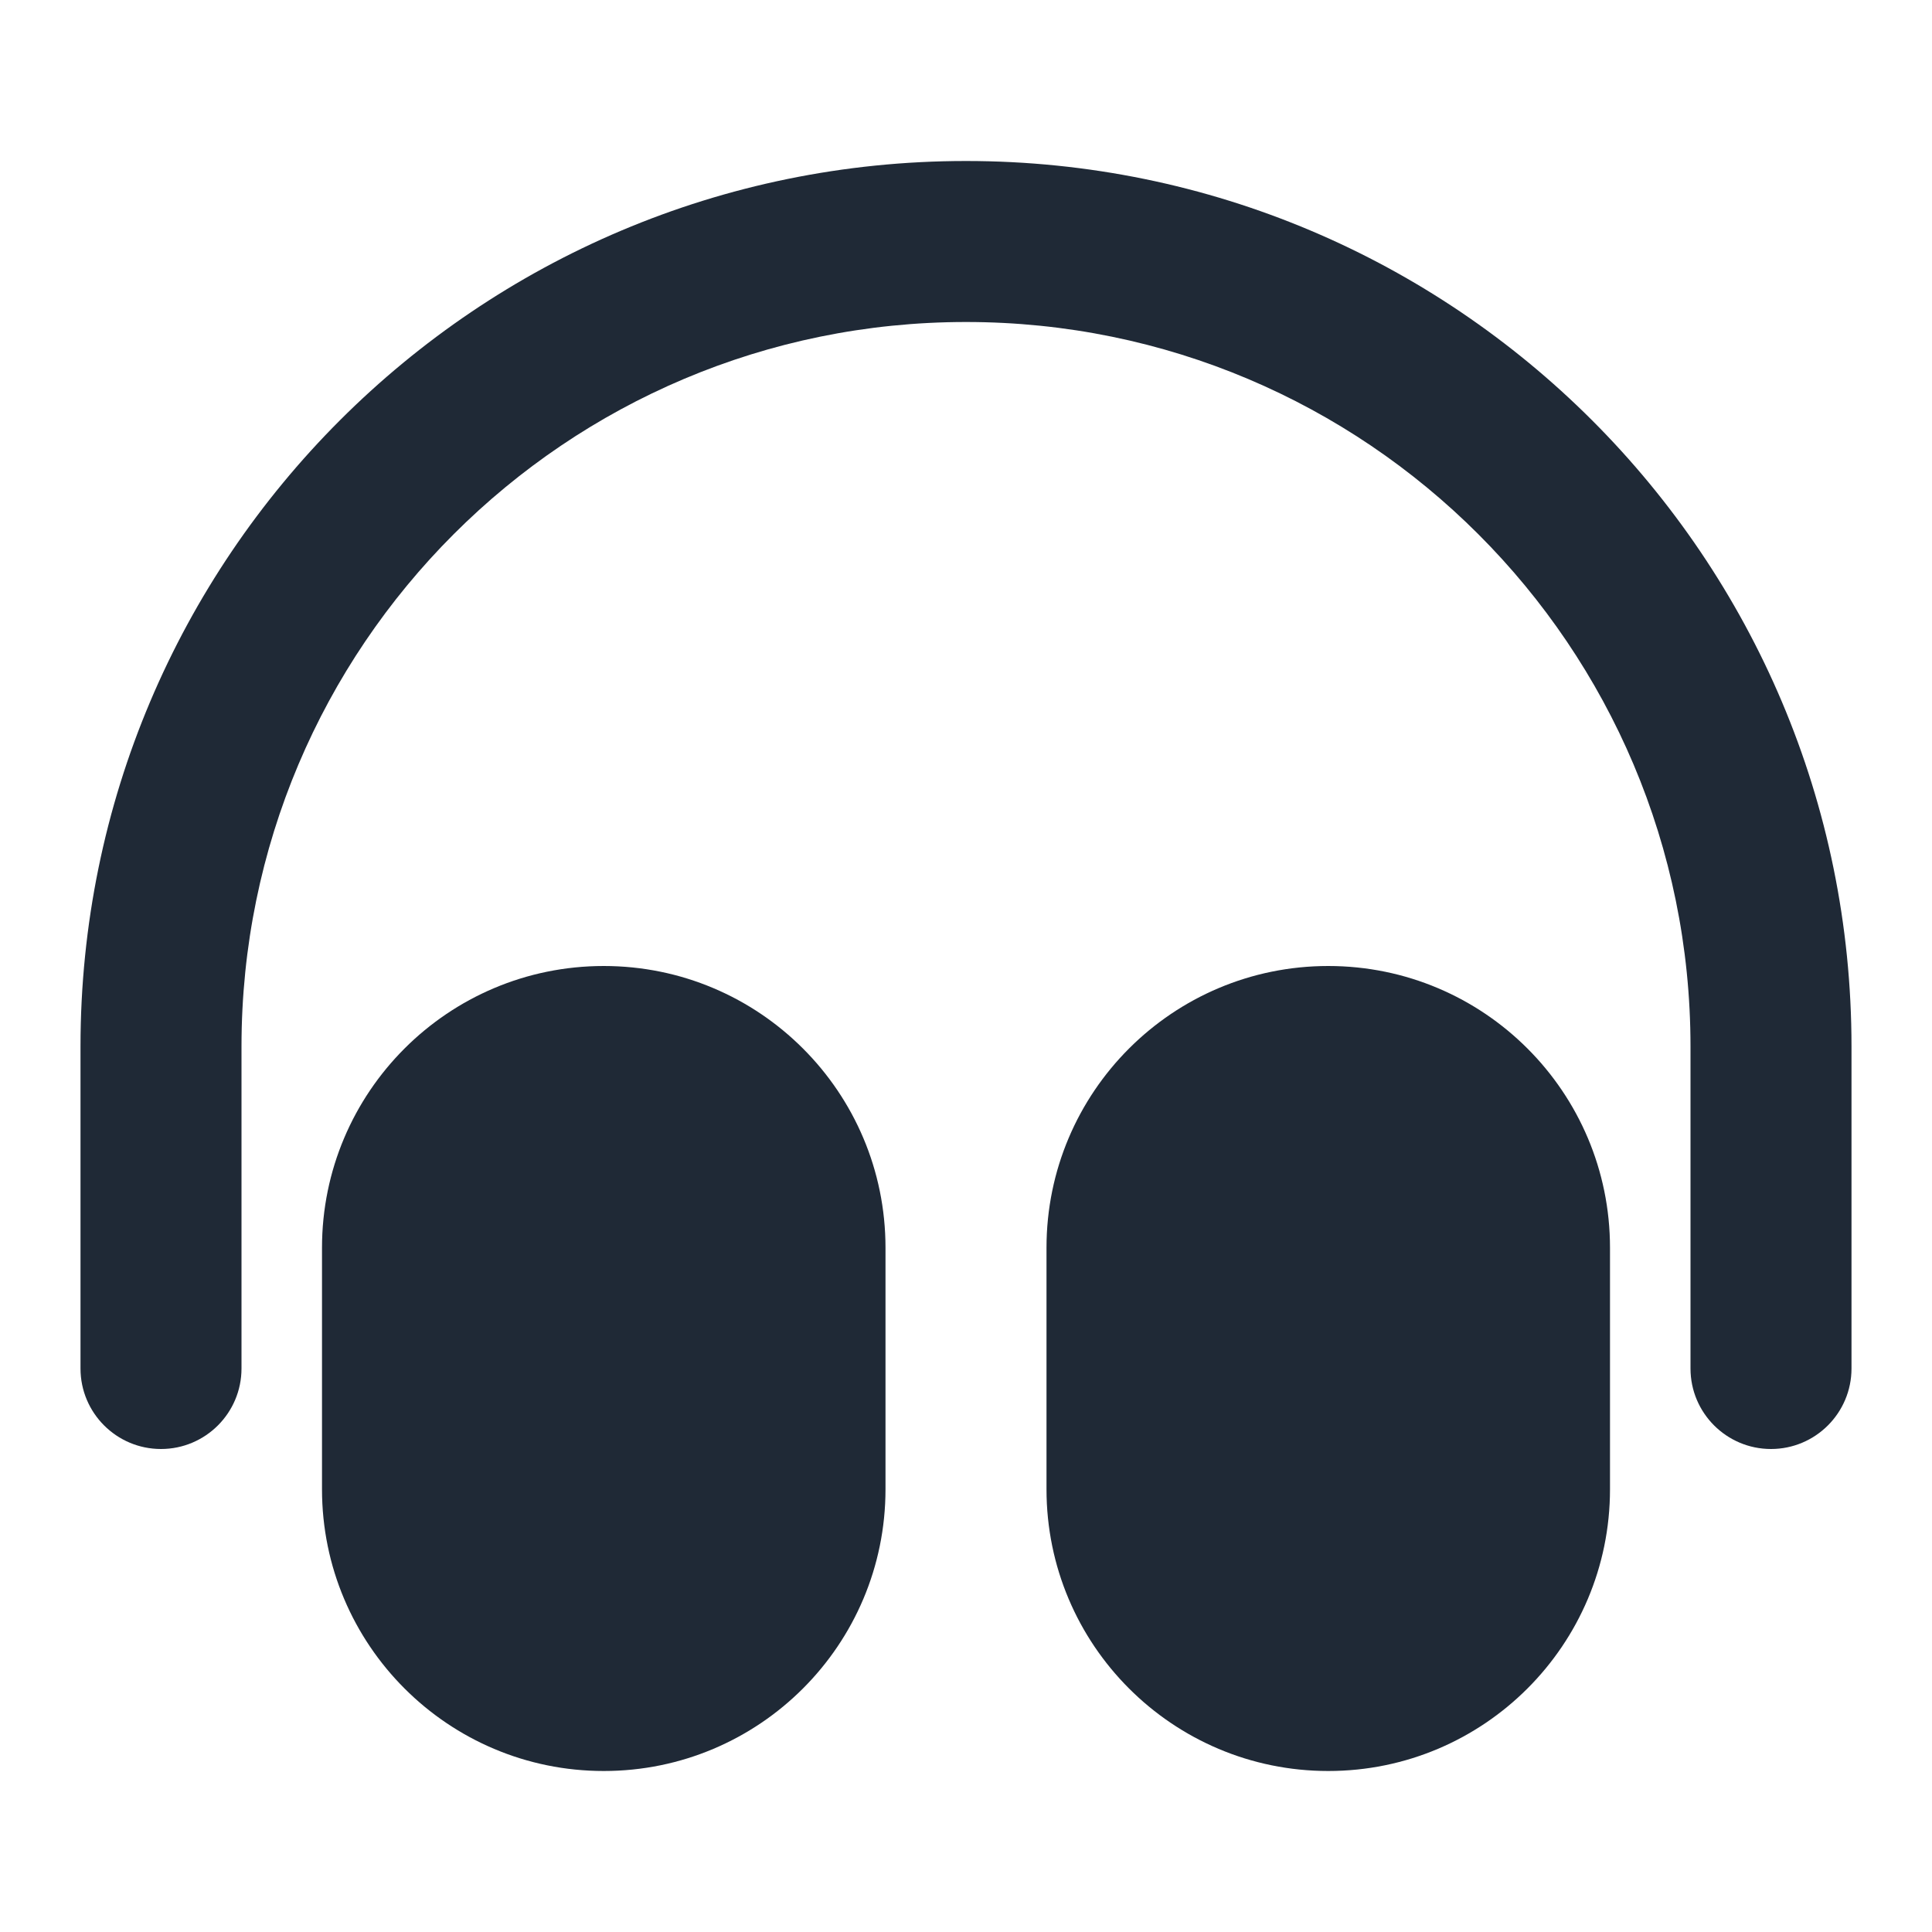 <svg width="24" height="24" viewBox="0 0 24 24" fill="none" xmlns="http://www.w3.org/2000/svg">
<path d="M1 13C1 6.925 5.925 2 12 2C18.075 2 23 6.925 23 13V17C23 17.552 22.552 18 22 18C21.448 18 21 17.552 21 17V13C21 8.029 16.971 4 12 4C7.029 4 3 8.029 3 13V17C3 17.552 2.552 18 2 18C1.448 18 1 17.552 1 17V13Z" fill="#1F2936"/>
<path fill-rule="evenodd" clip-rule="evenodd" d="M4 15.5C4 13.567 5.567 12 7.5 12C9.433 12 11 13.567 11 15.5V18.5C11 20.433 9.433 22 7.5 22C5.567 22 4 20.433 4 18.5V15.5Z" fill="#1F2936"/>
<path fill-rule="evenodd" clip-rule="evenodd" d="M16.5 12C14.567 12 13 13.567 13 15.5V18.5C13 20.433 14.567 22 16.5 22C18.433 22 20 20.433 20 18.5V15.5C20 13.567 18.433 12 16.5 12Z" fill="#1F2936"/>
</svg>

